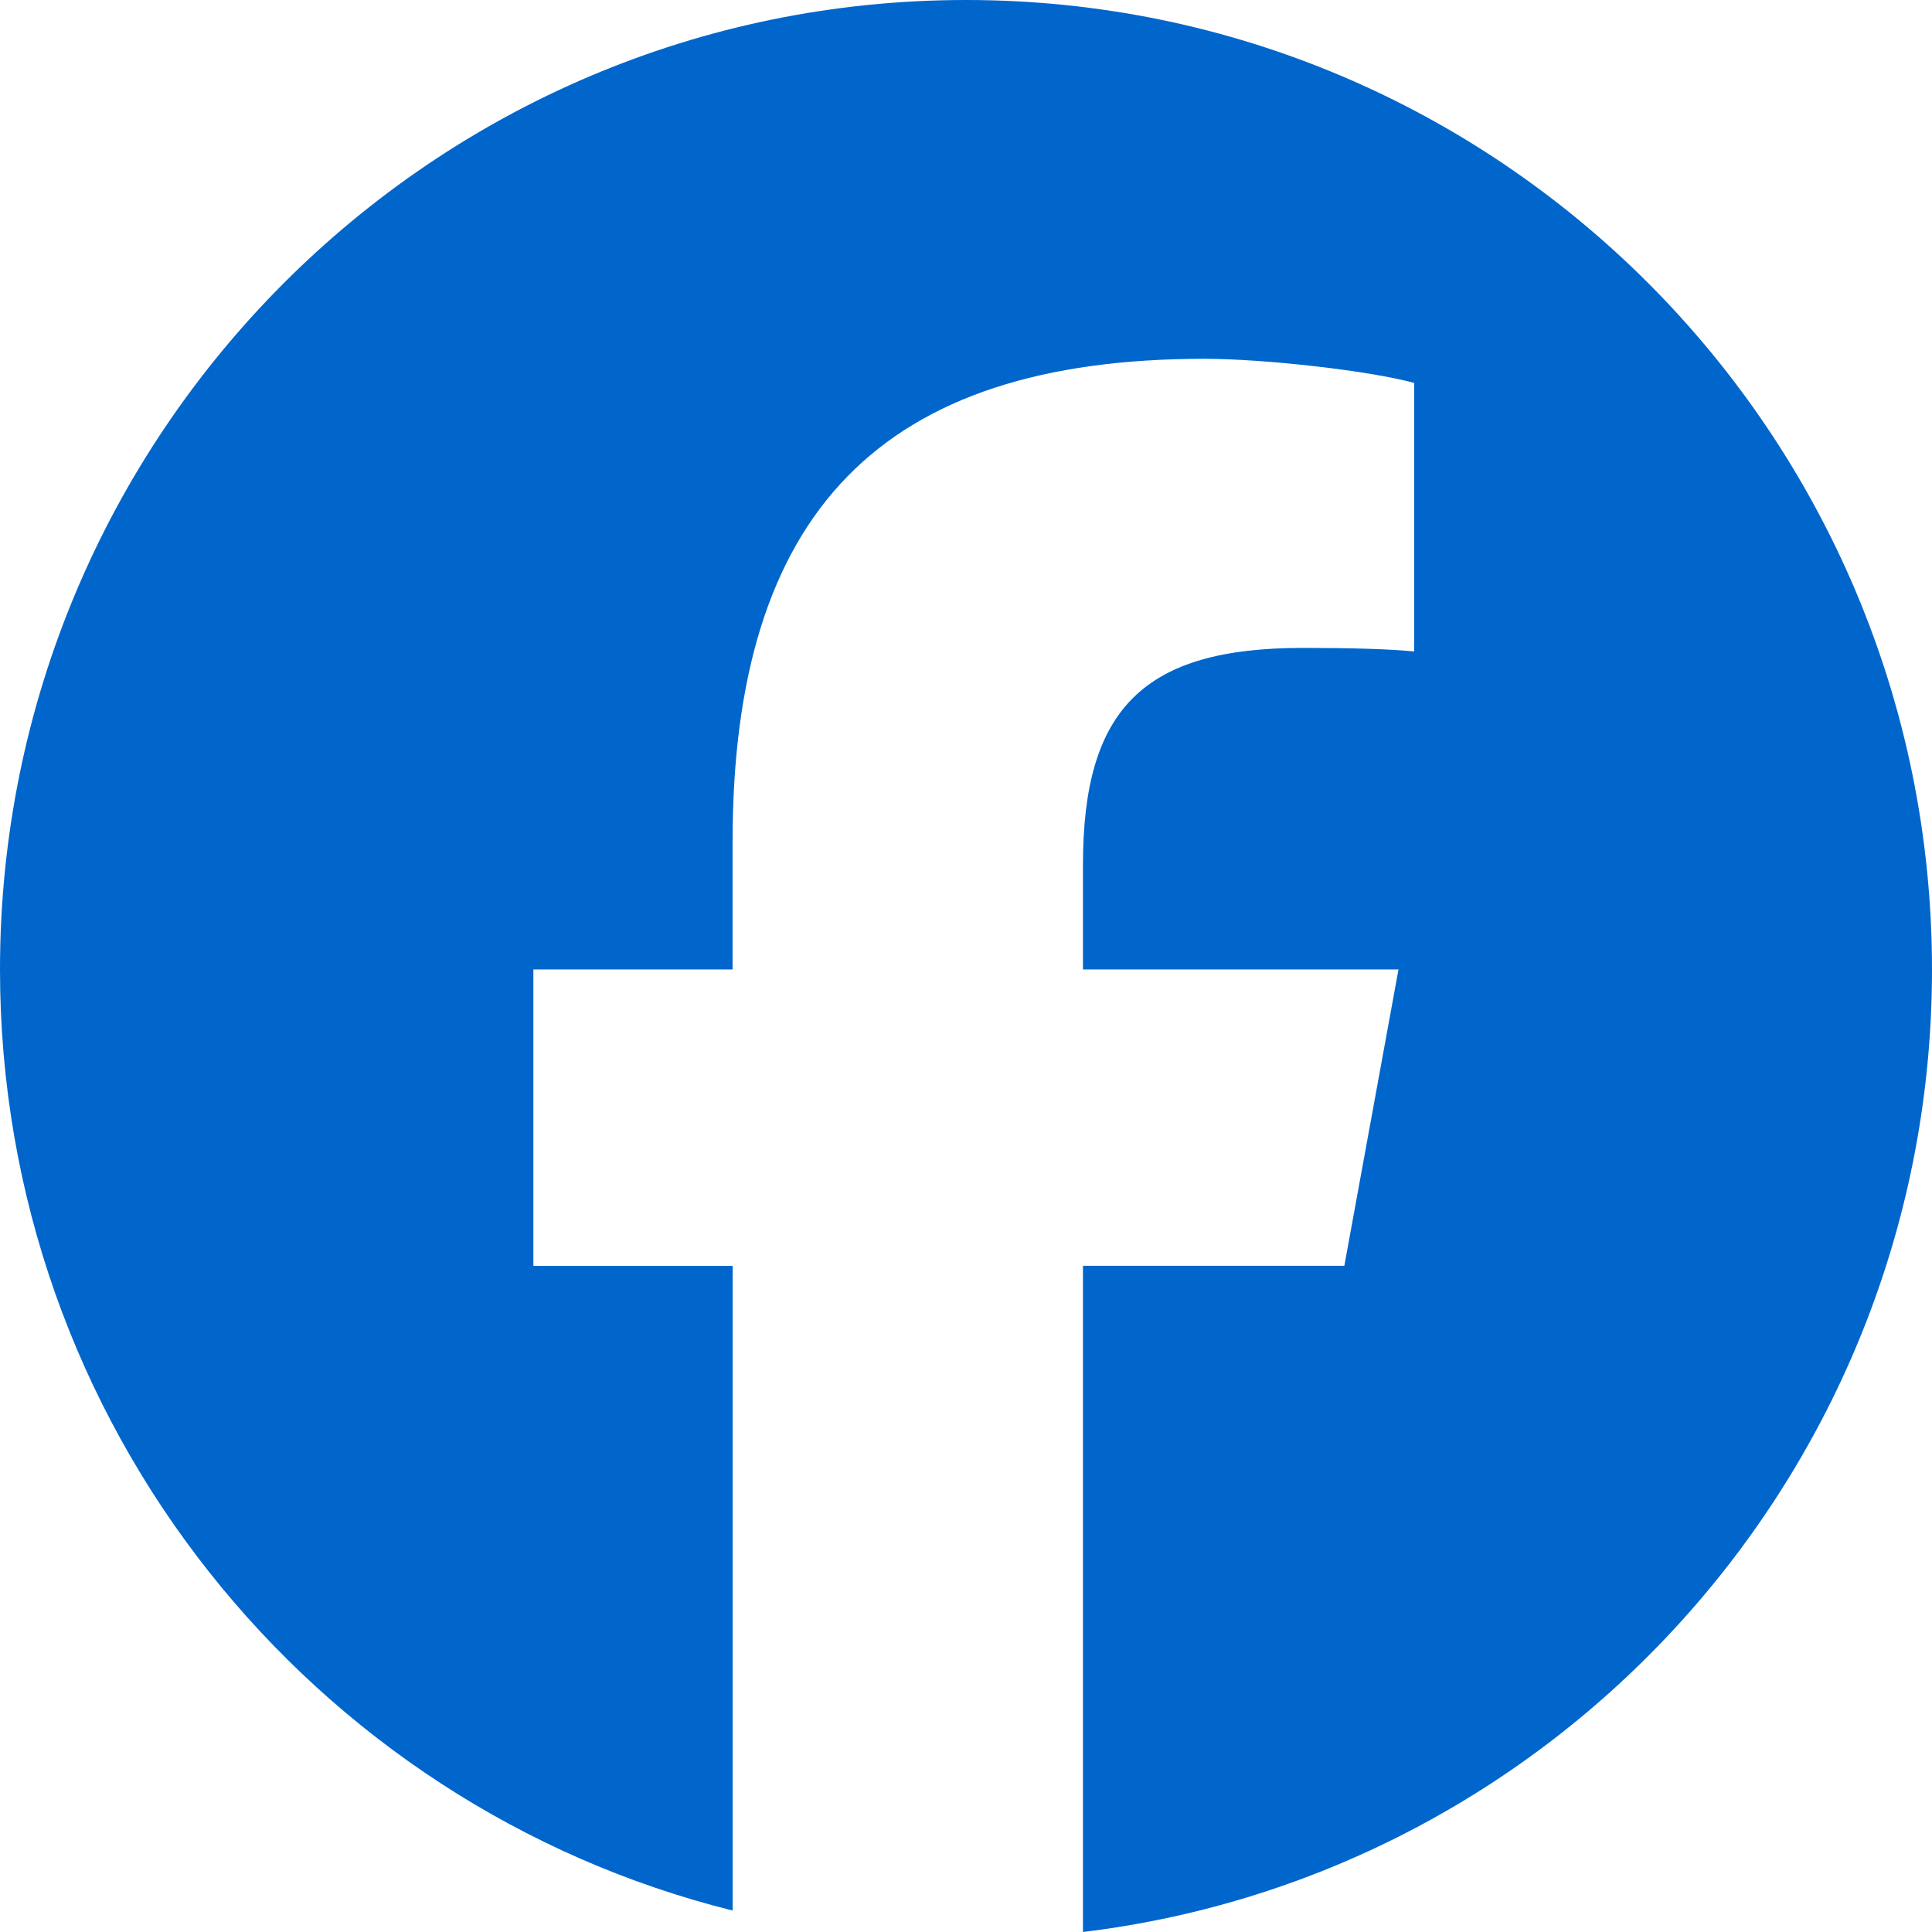 <svg xmlns="http://www.w3.org/2000/svg" width="28" height="28" fill="none"><path fill="#06C" d="M14 0C6.268 0 0 6.291 0 14.051c0 6.59 4.52 12.12 10.618 13.638v-9.343H7.73V14.05h2.887v-1.85c0-4.782 2.156-7 6.835-7 .887 0 2.417.176 3.043.35v3.892c-.33-.035-.904-.052-1.617-.052-2.296 0-3.183.873-3.183 3.142v1.518h4.573l-.785 4.295h-3.788V28C22.63 27.16 28 21.236 28 14.051 28 6.291 21.732 0 14 0Z"/></svg>